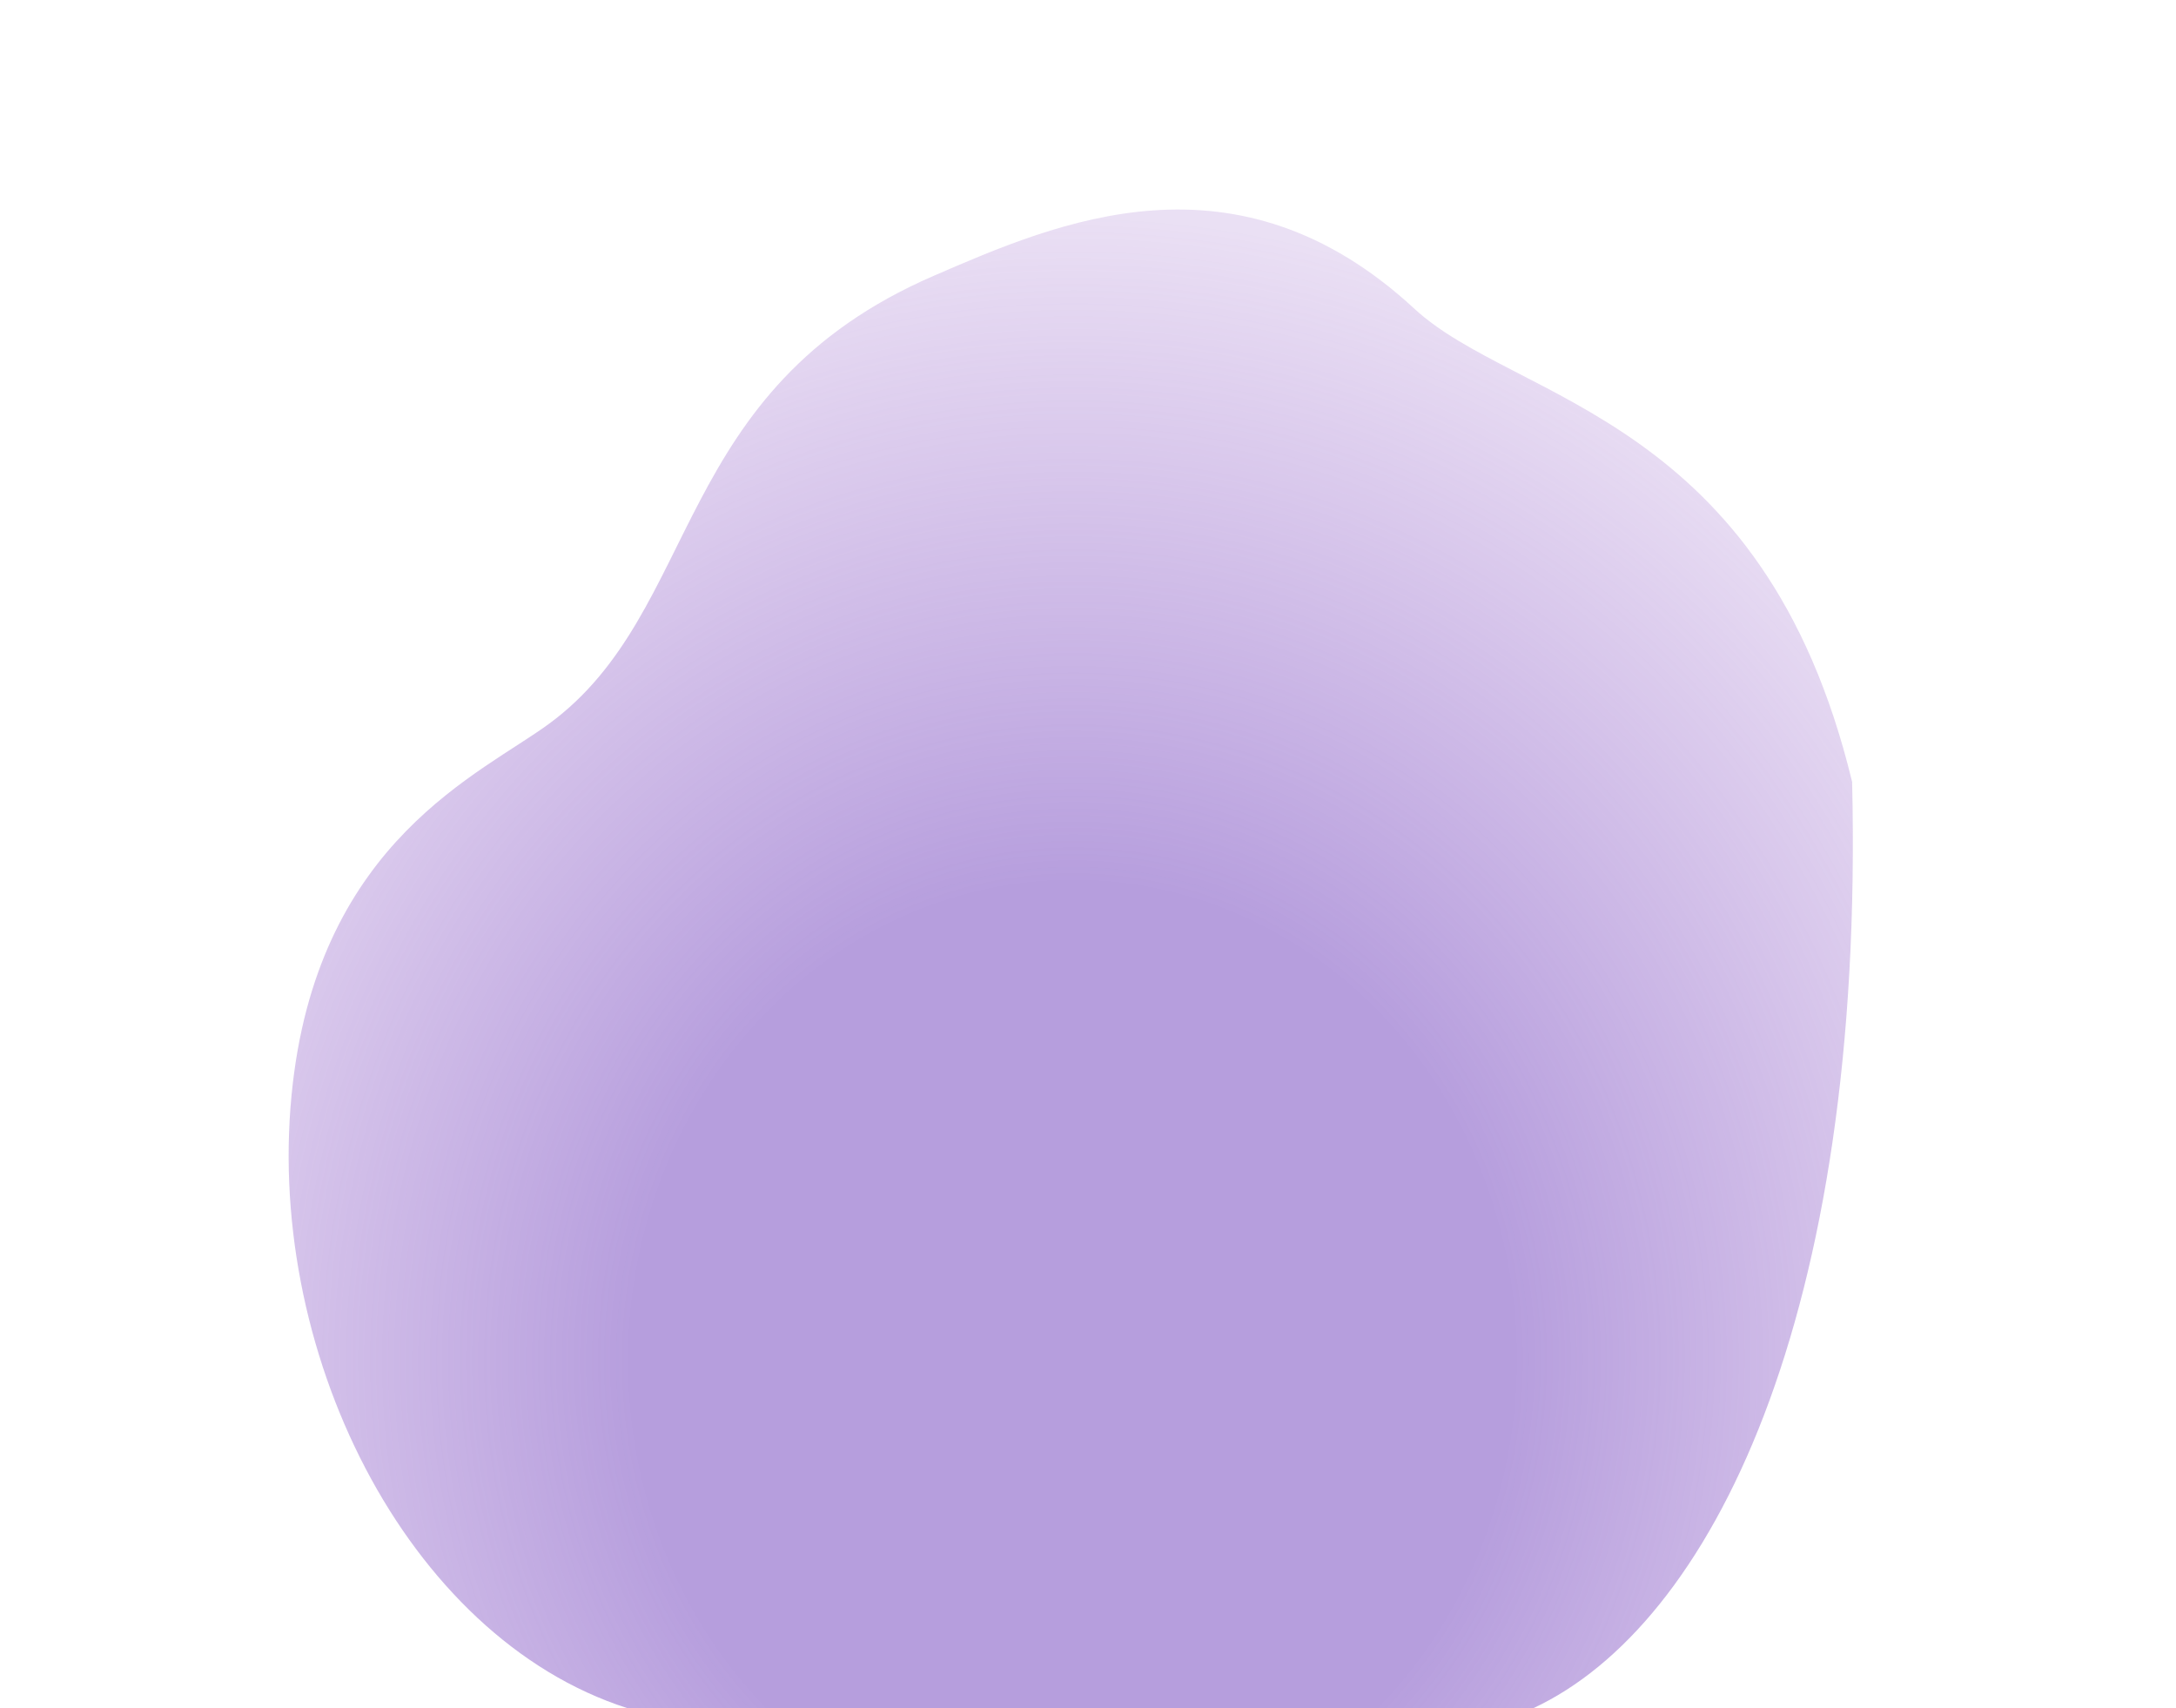 <?xml version="1.0" encoding="UTF-8"?> <svg xmlns="http://www.w3.org/2000/svg" width="860" height="675" viewBox="0 0 860 675" fill="none"> <path opacity="0.6" fill-rule="evenodd" clip-rule="evenodd" d="M559 122C488.599 56.879 417.999 87.798 368.999 109C264.999 154 277.682 241.409 216.999 286C189.999 305.84 127 332 115.736 428C103.476 532.497 160.402 646.969 248 675C323 699 542.999 704.431 605.999 675C676.077 642.263 737 521 732 309C697 164 599 159 559 122Z" fill="url(#paint0_radial)"></path> <defs> <radialGradient id="paint0_radial" cx="0" cy="0" r="1" gradientUnits="userSpaceOnUse" gradientTransform="translate(425 536) rotate(-89.359) scale(447.028 415.258)"> <stop offset="0.418" stop-color="#865EC7"></stop> <stop offset="1" stop-color="#945EC7" stop-opacity="0.33"></stop> </radialGradient> </defs> </svg> 